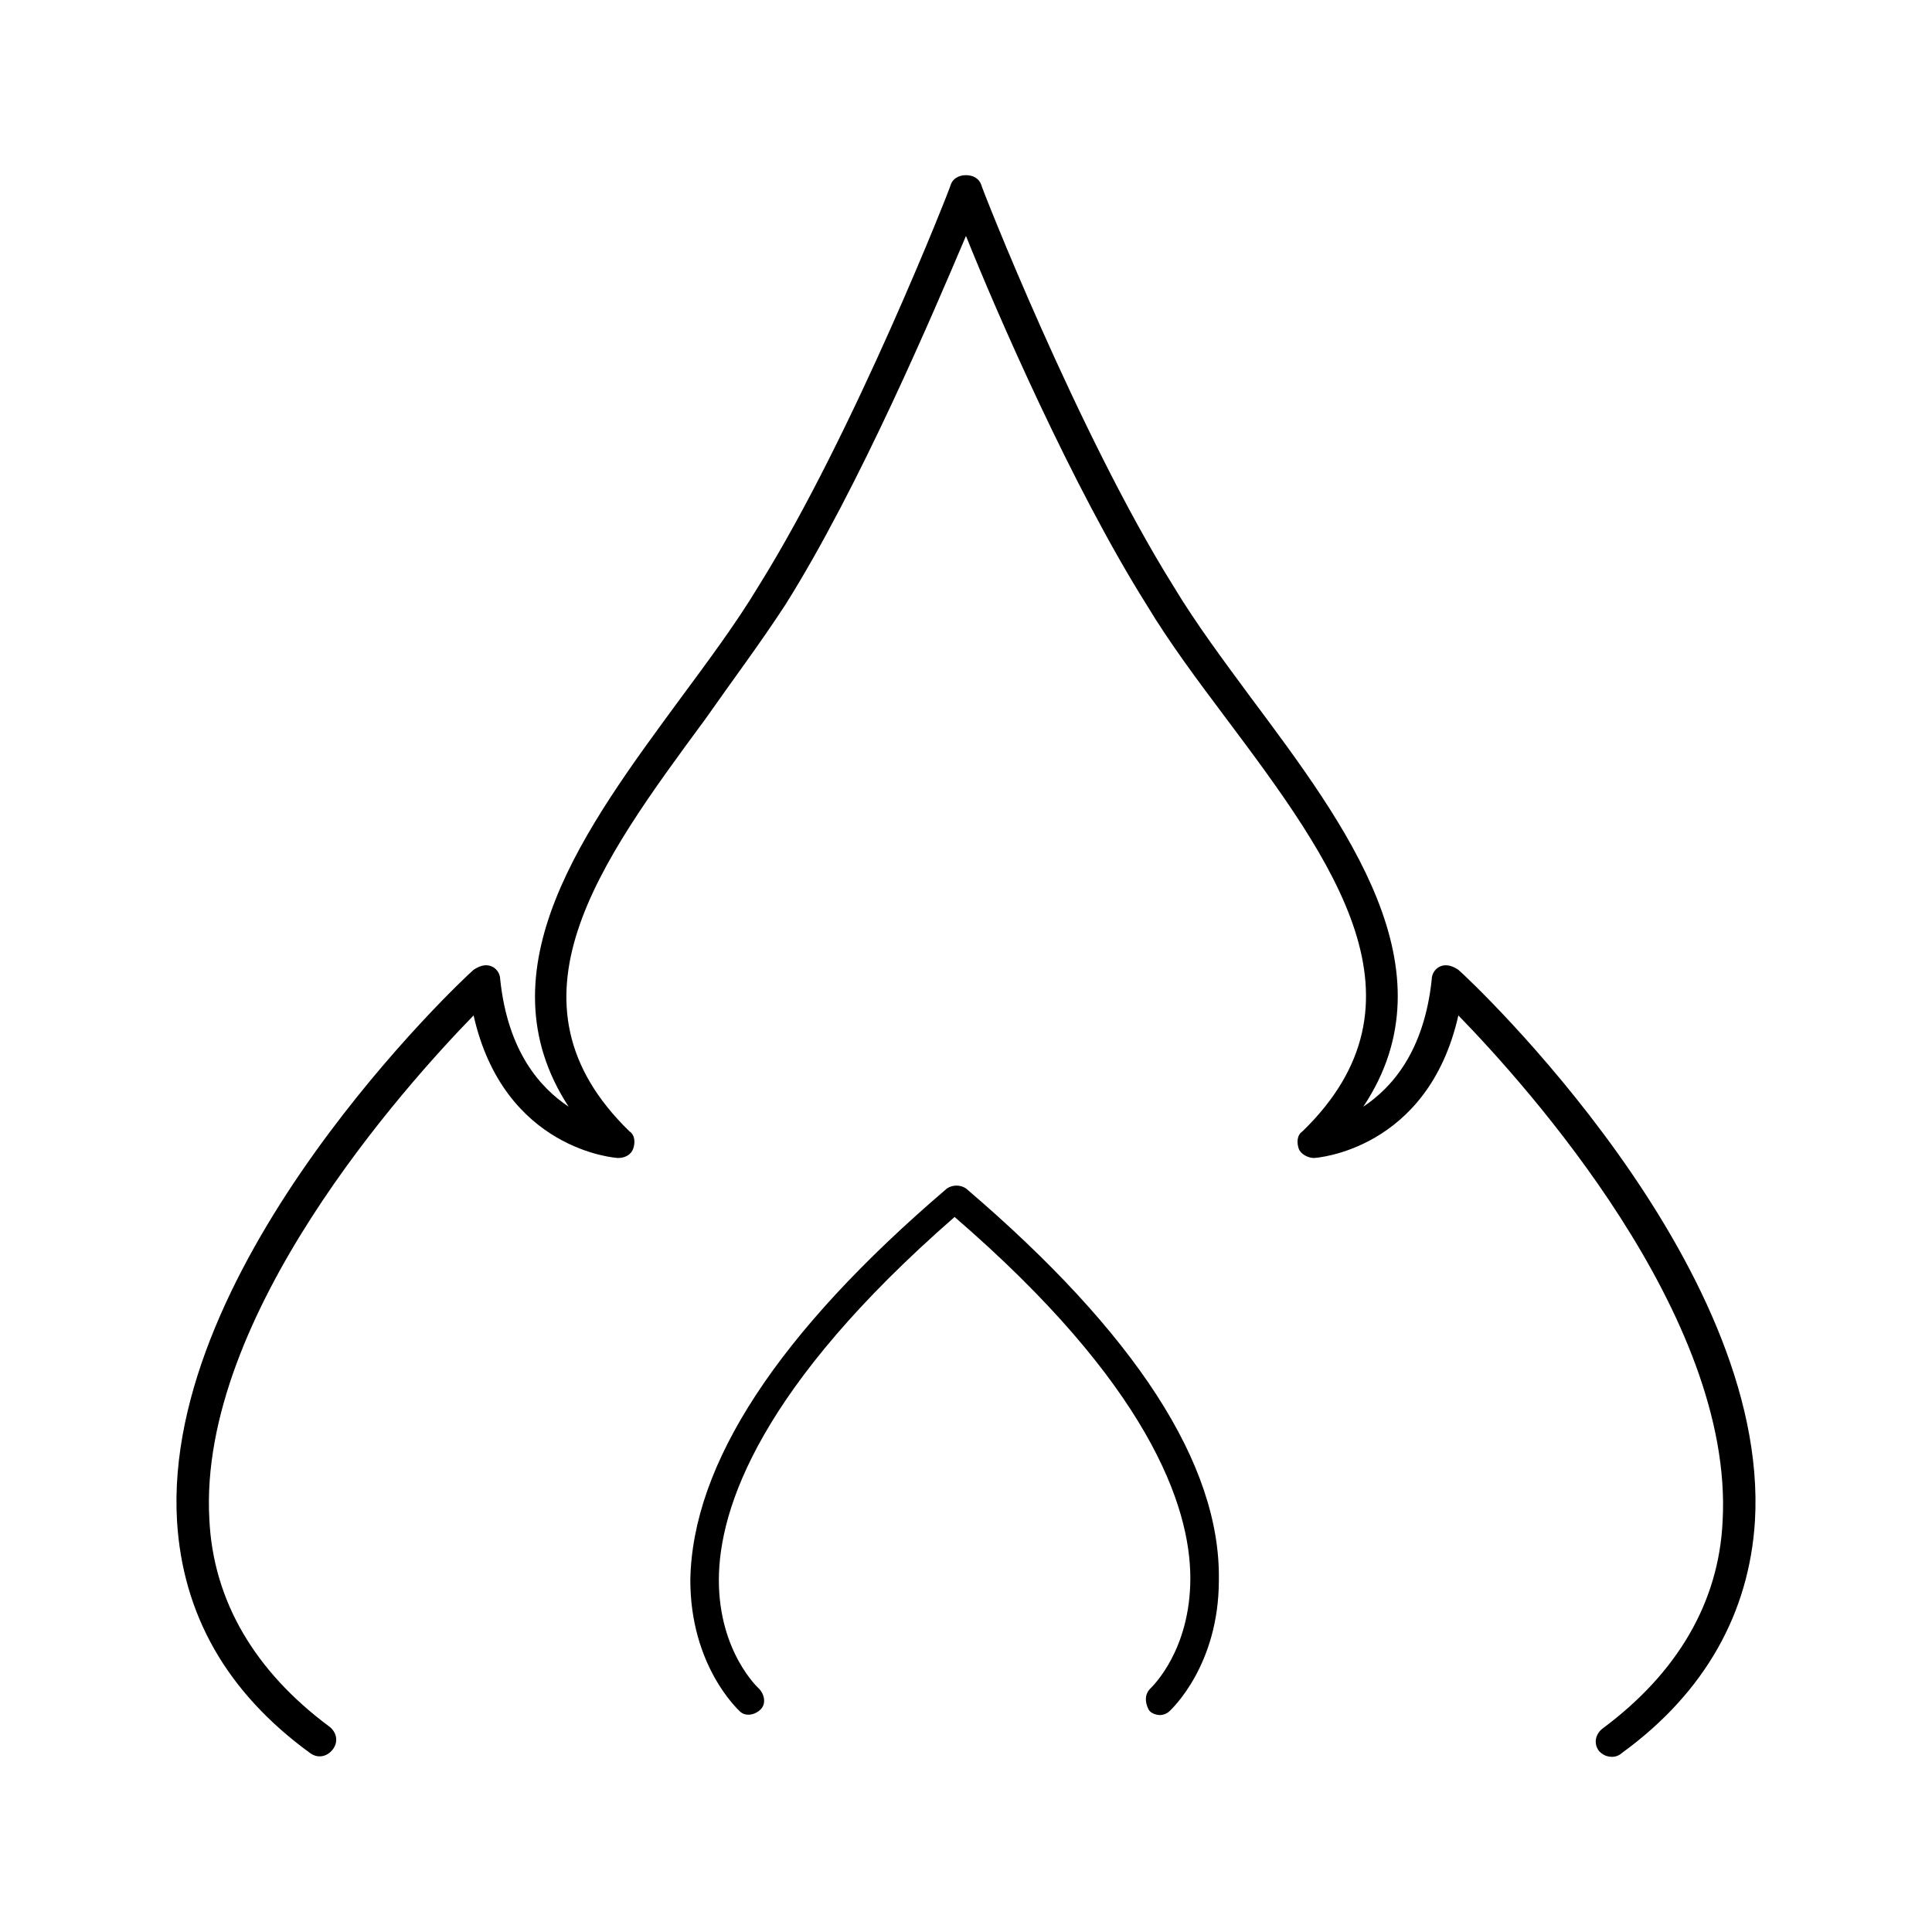 <?xml version="1.0" encoding="UTF-8"?>
<!-- Uploaded to: ICON Repo, www.svgrepo.com, Generator: ICON Repo Mixer Tools -->
<svg fill="#000000" width="800px" height="800px" version="1.1" viewBox="144 144 512 512" xmlns="http://www.w3.org/2000/svg">
 <g>
  <path d="m530.48 401.01c-1.512-1.008-3.023-1.512-4.535-1.008s-2.519 2.016-2.519 3.527c-2.016 19.145-10.578 28.719-18.137 33.754 24.184-36.273-4.535-74.562-29.727-108.32-7.051-9.57-14.605-19.648-20.652-29.723-25.191-40.305-50.883-105.8-50.883-106.3-0.504-1.512-2.016-2.519-4.031-2.519s-3.527 1.008-4.031 2.519c0 0.504-25.695 66-50.887 106.3-6.043 10.074-13.602 20.152-20.656 29.723-25.191 34.258-53.402 72.043-29.727 108.32-7.559-5.039-16.121-14.609-18.137-33.754 0-1.512-1.008-3.023-2.519-3.527s-3.023 0-4.535 1.008c-3.523 3.019-82.621 77.586-78.59 146.1 1.512 24.688 13.098 45.344 35.266 61.465 2.016 1.512 4.535 1.008 6.047-1.008s1.008-4.535-1.008-6.047c-19.648-14.609-30.73-33.25-31.738-54.914-3.023-53.906 51.891-114.87 70.027-133.51 8.062 35.77 37.785 37.785 38.289 37.785 2.016 0 3.527-1.008 4.031-2.519 0.504-1.512 0.504-3.527-1.008-4.535-35.266-34.258-8.062-71.039 20.152-109.33 7.055-10.078 14.609-20.152 21.16-30.23 19.648-31.234 39.297-77.586 47.863-97.738 8.062 20.152 28.215 66.504 47.863 97.738 6.047 10.078 13.602 20.152 21.16 30.23 28.719 38.289 55.418 75.066 20.152 109.33-1.512 1.008-1.512 3.023-1.008 4.535 0.504 1.512 2.519 2.519 4.031 2.519 0.504 0 30.23-2.016 38.289-37.785 18.137 18.641 73.051 79.602 70.031 134.01-1.008 21.664-12.09 40.305-31.738 54.914-2.016 1.512-2.519 4.031-1.008 6.047 1.008 1.008 2.016 1.512 3.527 1.512 1.008 0 2.016-0.504 2.519-1.008 22.168-16.121 33.754-37.281 35.266-61.465 4.023-68.516-75.074-143.08-78.602-146.1z"/>
  <path d="m400 458.95c-1.512-1.008-3.527-1.008-5.039 0-44.84 38.289-67.512 73.051-68.016 103.79 0 22.672 12.594 34.258 13.098 34.762 1.512 1.512 4.031 1.008 5.543-0.504 1.512-1.512 1.008-4.031-0.504-5.543 0 0-10.578-9.574-10.578-28.719 0-19.145 11.082-51.387 62.473-96.227 51.387 44.336 62.473 76.578 62.473 95.723 0 19.145-10.078 28.719-10.578 29.223-1.512 1.512-1.512 3.527-0.504 5.543 0.504 1.008 2.016 1.512 3.023 1.512s2.016-0.504 2.519-1.008c0.504-0.504 13.098-12.09 13.098-34.762 0.5-30.734-22.172-65.496-67.008-103.79z"/>
 </g>
</svg>